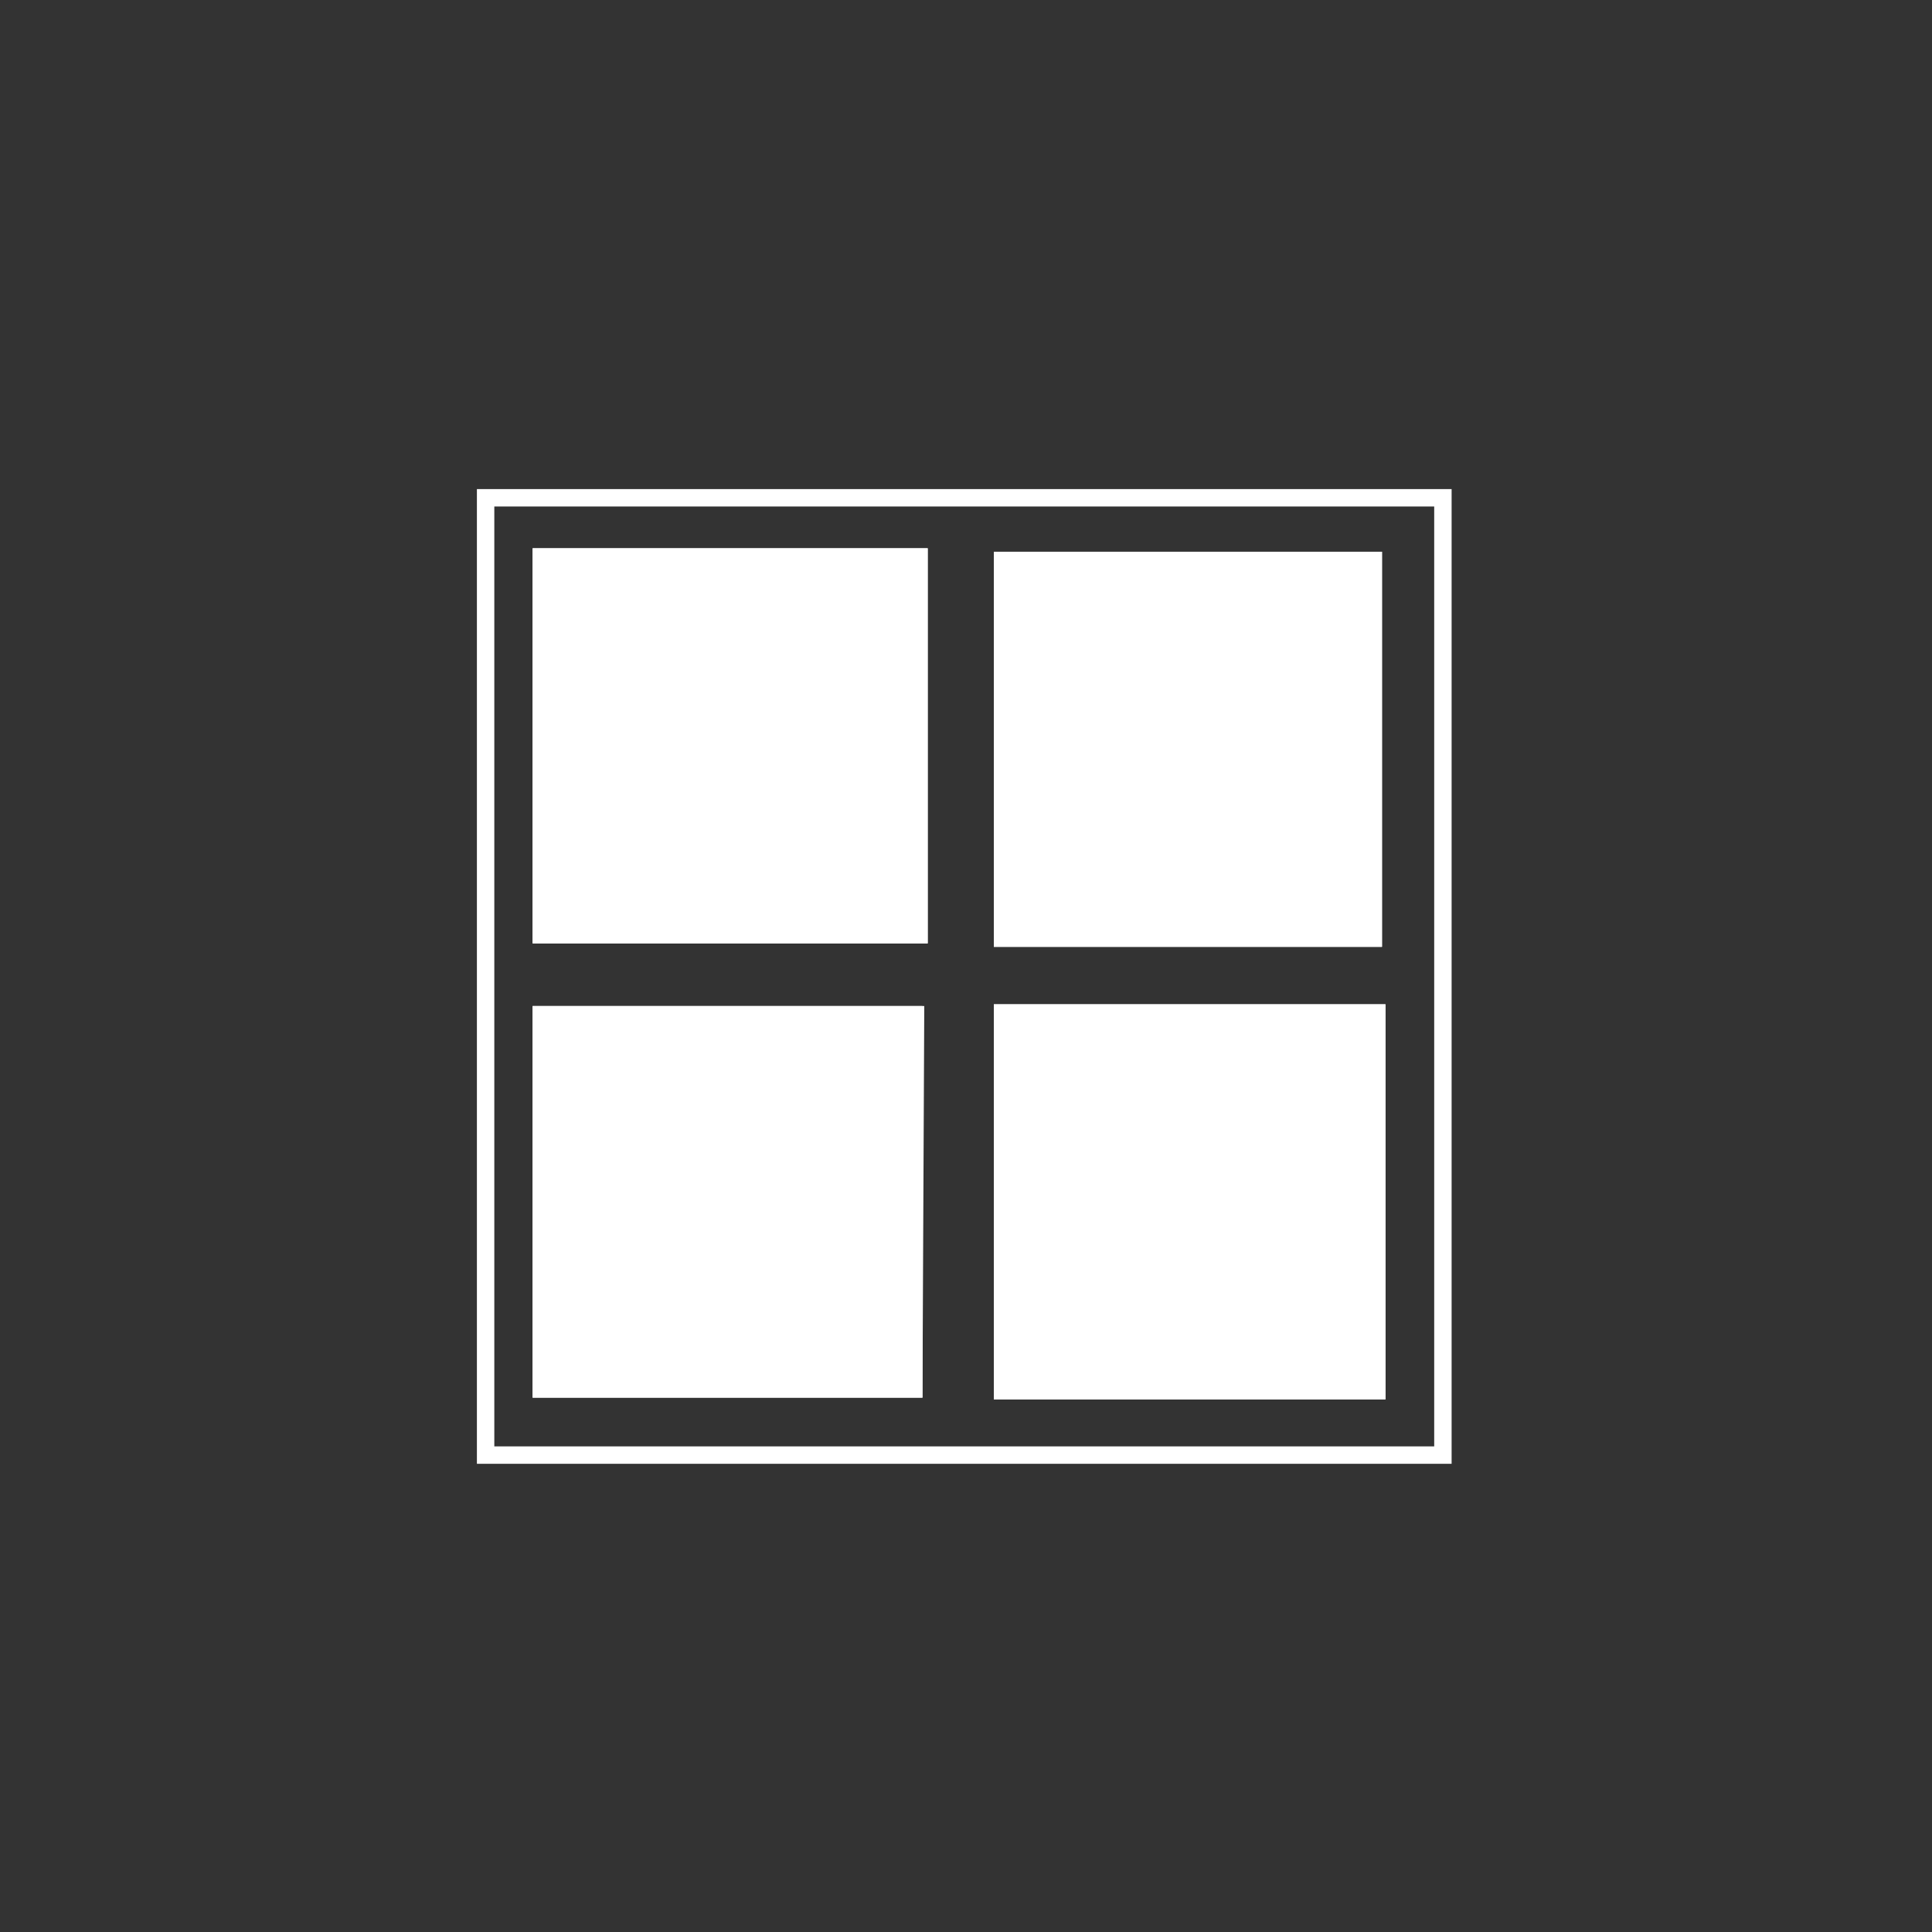 <?xml version="1.0" encoding="utf-8"?>
<!-- Generator: Adobe Illustrator 26.3.1, SVG Export Plug-In . SVG Version: 6.00 Build 0)  -->
<svg version="1.1" id="Ebene_2_00000142153243887628972530000002570057831324045236_"
	 xmlns="http://www.w3.org/2000/svg" xmlns:xlink="http://www.w3.org/1999/xlink" x="0px" y="0px" viewBox="0 0 111 111"
	 style="enable-background:new 0 0 111 111;" xml:space="preserve">
<rect x="0" y="0" width="111" height="111" fill="#333333" stroke="none"/>
<style type="text/css">
	.st0{fill:none;stroke:#FFFFFF;}
	.st1{fill:#FFFFFF;stroke:#FFFFFF;}
</style>
<g>
	<path class="st0" d="M82.9,83.6h-55v-55h55V83.6z M31.1,32v21.7h21.7V32H31.1z M52.5,79.8V58.3H31.1v21.5H52.5z M78.9,53.9V32.2
		H57.6v21.7H78.9z M57.6,58.2v21.7h21.5V58.2H57.6z"/>
	<path class="st1" d="M31.1,32h21.7v21.7H31.1V32z"/>
	<path class="st1" d="M52.5,79.8H31.1V58.3h21.5L52.5,79.8L52.5,79.8z"/>
	<path class="st1" d="M78.9,53.9H57.6V32.2h21.3V53.9z"/>
	<path class="st1" d="M57.6,58.2h21.5v21.7H57.6V58.2z"/>
</g>
</svg>
